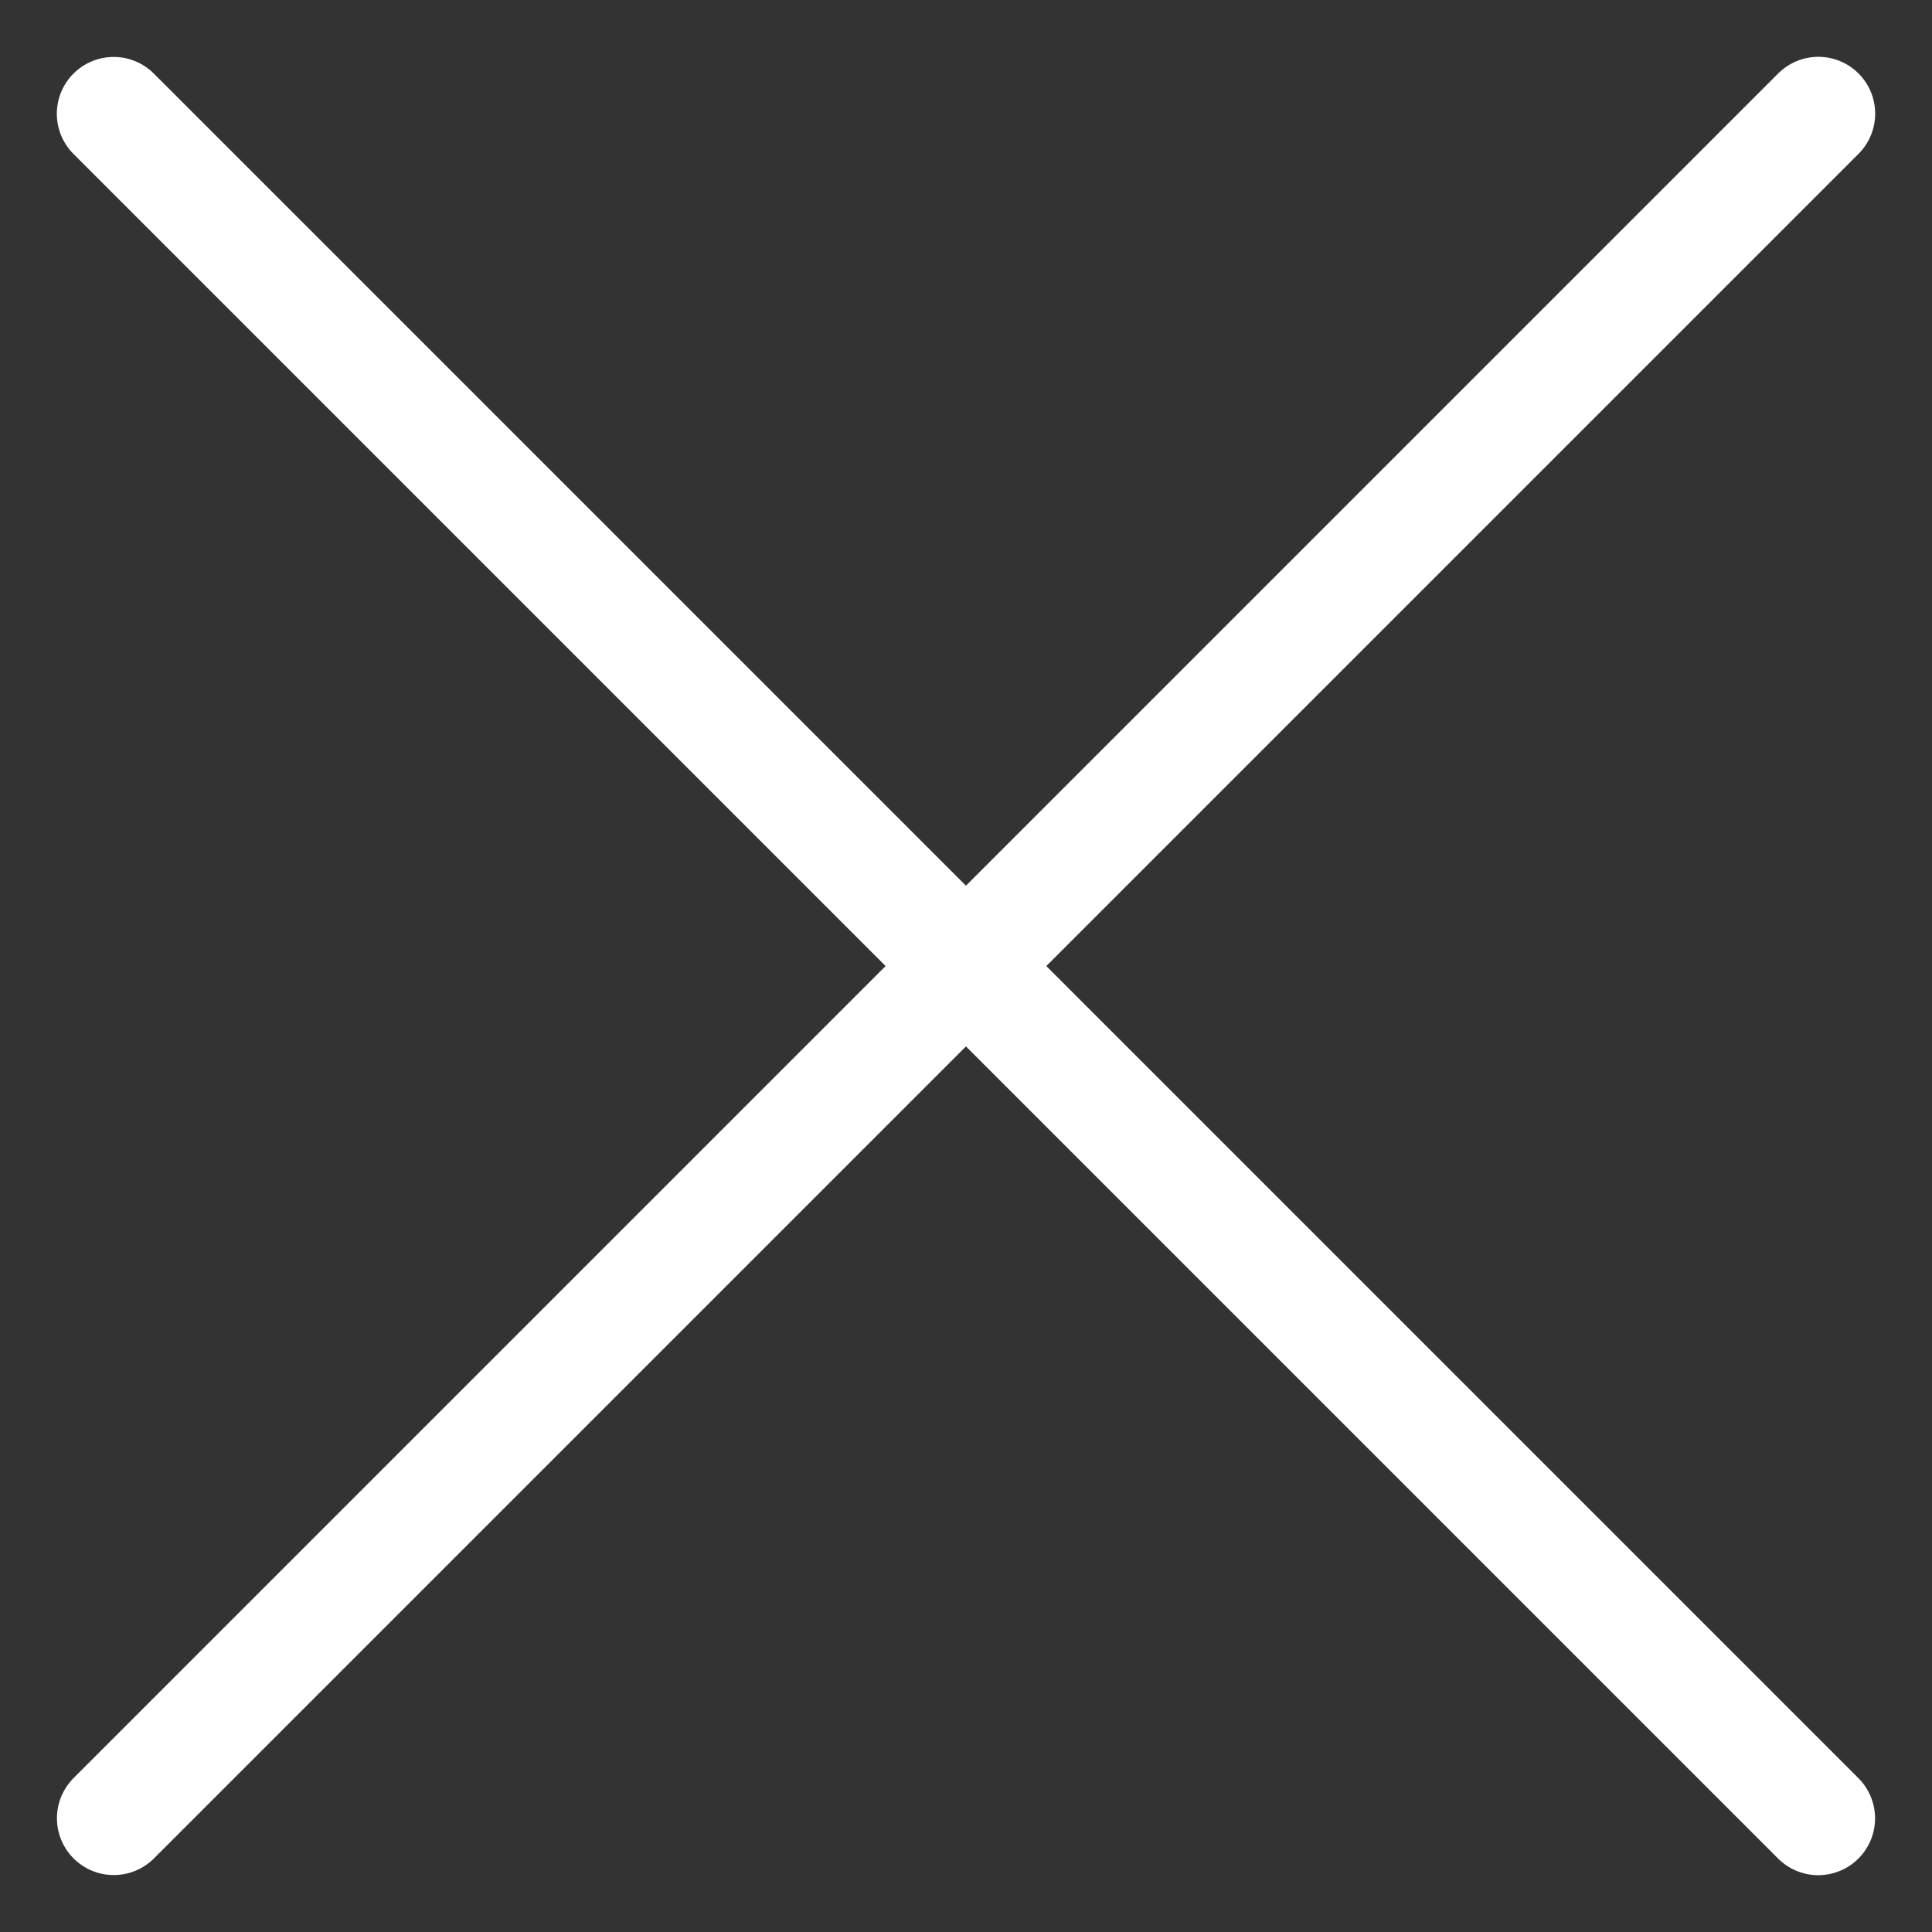 <svg width="17" height="17" viewBox="0 0 17 17" fill="none" xmlns="http://www.w3.org/2000/svg">
<rect x="0" y="0" width="17" height="17" fill="#333333" stroke="none"/>
<path d="M1 1.001L15.999 16M16 1L1.001 15.999" stroke="white" stroke-linecap="round"/>
</svg>

